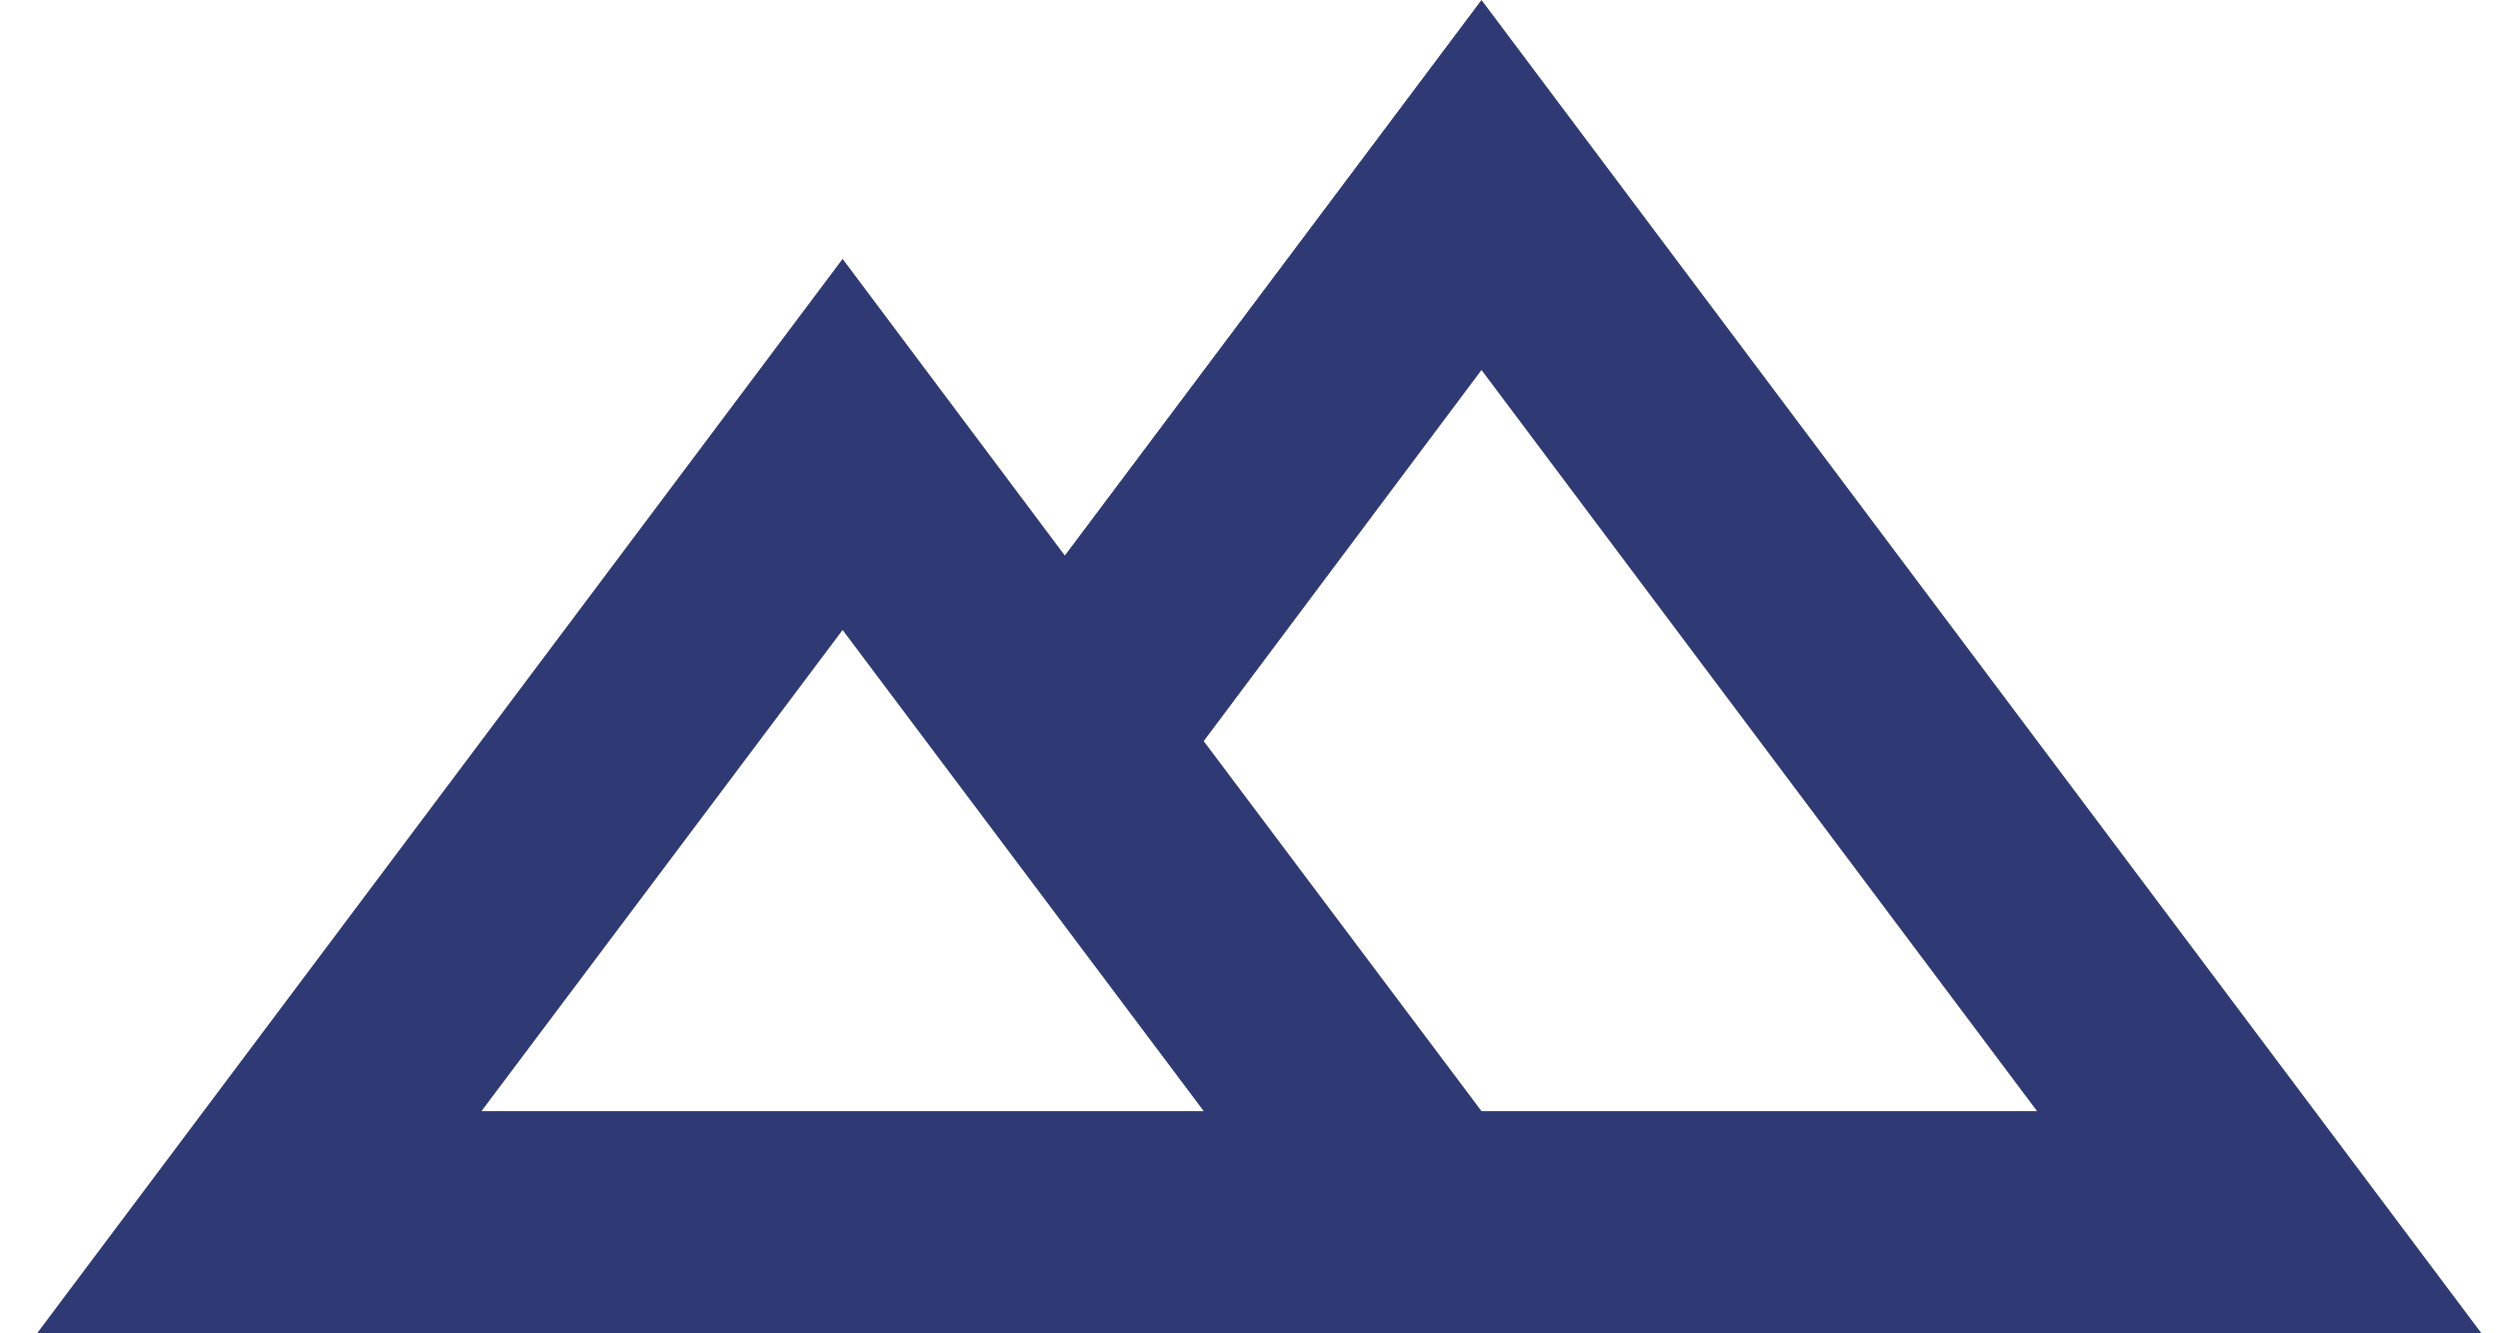 <svg width="45" height="24" viewBox="0 0 45 24" fill="none" xmlns="http://www.w3.org/2000/svg">
<path d="M44.667 24H0.667L15.167 4.66L19.167 10L26.667 0L44.667 24ZM21.667 13.34L26.667 20H36.667L26.667 6.66L21.667 13.34ZM8.667 20H21.667L15.167 11.34L8.667 20Z" fill="#2F3973"/>
</svg>
